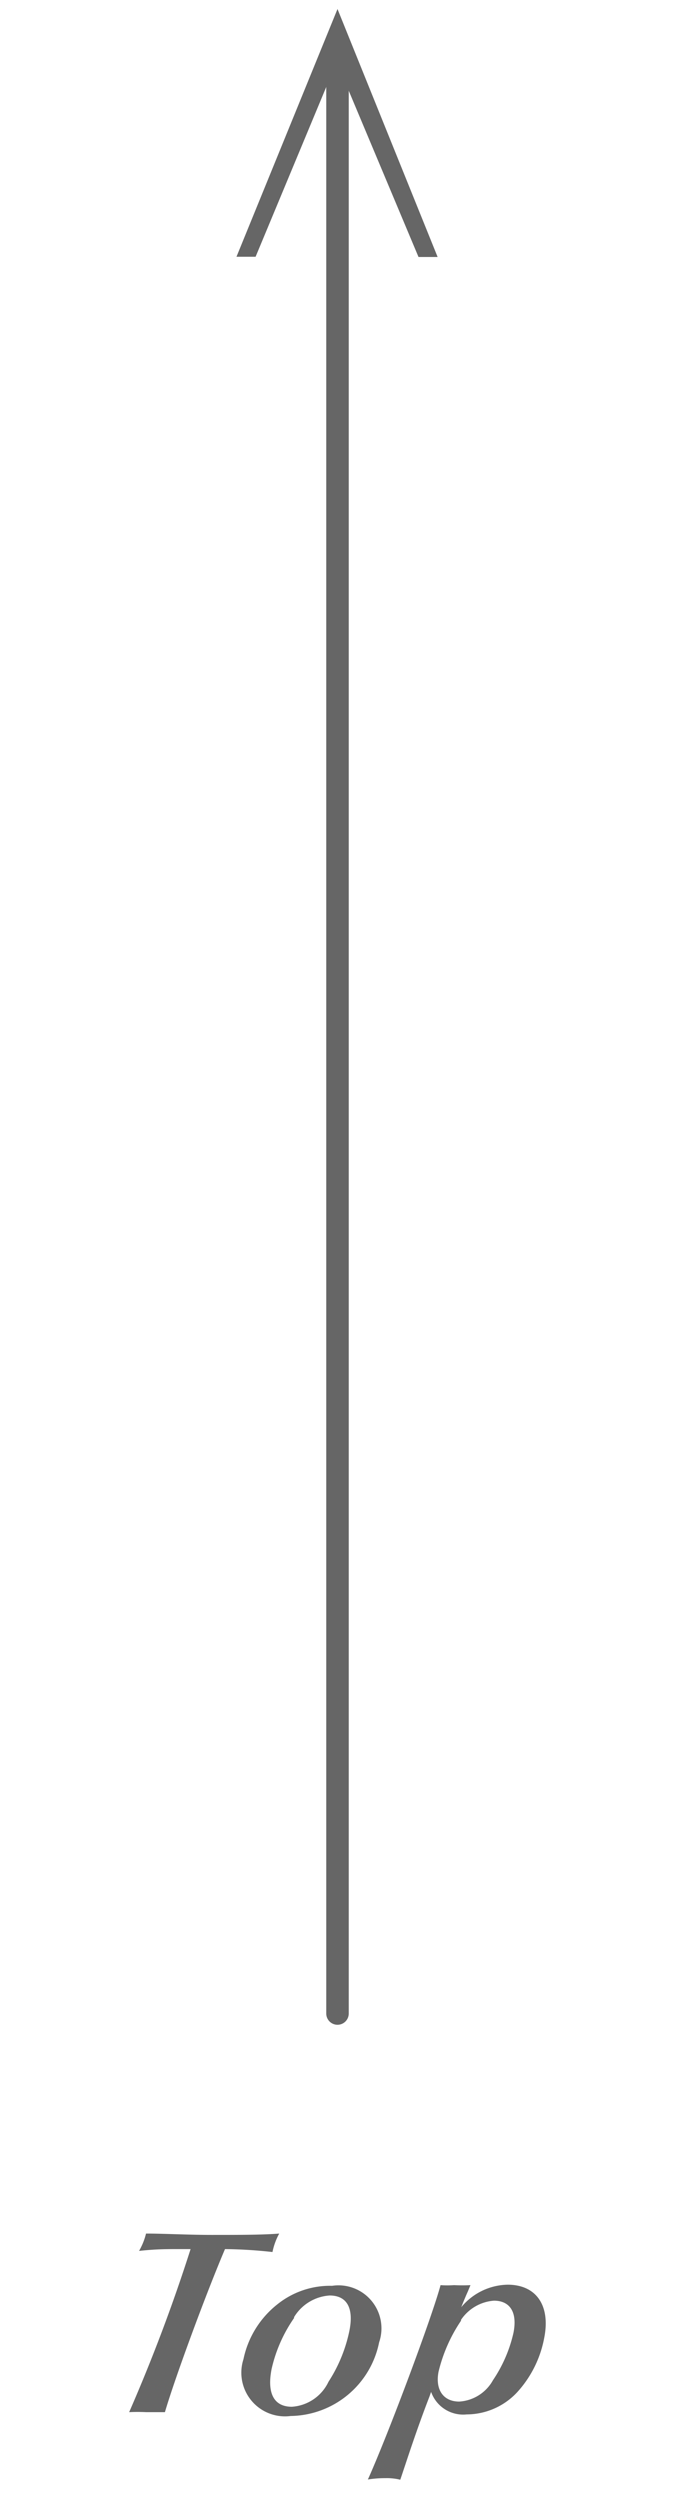<svg height="111" viewBox="0 0 30 111" width="30" xmlns="http://www.w3.org/2000/svg"><g fill="#666"><path d="m7.33 107.1c-.4 0-.61 0-.83 0a7.6 7.6 0 0 0 -.76 0 75.19 75.19 0 0 0 2.73-7.24h-.54c-.56 0-1 0-1.75.08a2.89 2.89 0 0 0 .31-.77c.77 0 1.9.06 2.92.06 1.18 0 2.27 0 3-.06a2.9 2.9 0 0 0 -.3.82 20.64 20.64 0 0 0 -2.11-.13c-.82 1.92-2.22 5.7-2.67 7.24z"/><path d="m16.85 104a4.07 4.07 0 0 1 -3.93 3.27 1.94 1.94 0 0 1 -2.1-2.52 4.19 4.19 0 0 1 1.51-2.44 3.74 3.74 0 0 1 2.43-.82 1.91 1.91 0 0 1 2.09 2.51zm-3.78-1.08a6.43 6.43 0 0 0 -1 2.27c-.21 1.08.11 1.67.9 1.67a1.94 1.94 0 0 0 1.63-1.11 6.61 6.61 0 0 0 .93-2.27c.2-1-.11-1.56-.88-1.56a2 2 0 0 0 -1.58.96z"/><path d="m20.79 101.75c-.07.15-.13.3-.19.44l-.1.25a2.74 2.74 0 0 1 2.06-1c1.27 0 1.91.92 1.63 2.35a4.91 4.91 0 0 1 -1.19 2.41 3.08 3.08 0 0 1 -2.26 1 1.51 1.51 0 0 1 -1.58-1l-.07.2c-.6 1.55-1 2.82-1.3 3.7a2.47 2.47 0 0 0 -.66-.07 4.72 4.72 0 0 0 -.78.06c.9-2 2.84-7.18 3.23-8.63a4.16 4.16 0 0 0 .6 0 7.25 7.25 0 0 0 .73 0zm-.3 1.29a6.93 6.93 0 0 0 -1 2.27c-.15.79.21 1.32.92 1.32a1.84 1.84 0 0 0 1.5-.95 6.18 6.18 0 0 0 .91-2.1c.18-.9-.14-1.43-.87-1.43a1.94 1.94 0 0 0 -1.46.85z"/><path d="m15 89.9a.5.5 0 0 1 -.5-.5v-87.13a.5.5 0 0 1 1 0v87.13a.5.5 0 0 1 -.5.5z"/><path d="m15 2.84 3.6 8.57h.85l-4.45-11.01-4.49 11h.85l3.57-8.57a.08.08 0 0 1 .07.01z"/></g><path d="m0 0h30v111h-30z" fill="none"/></svg>